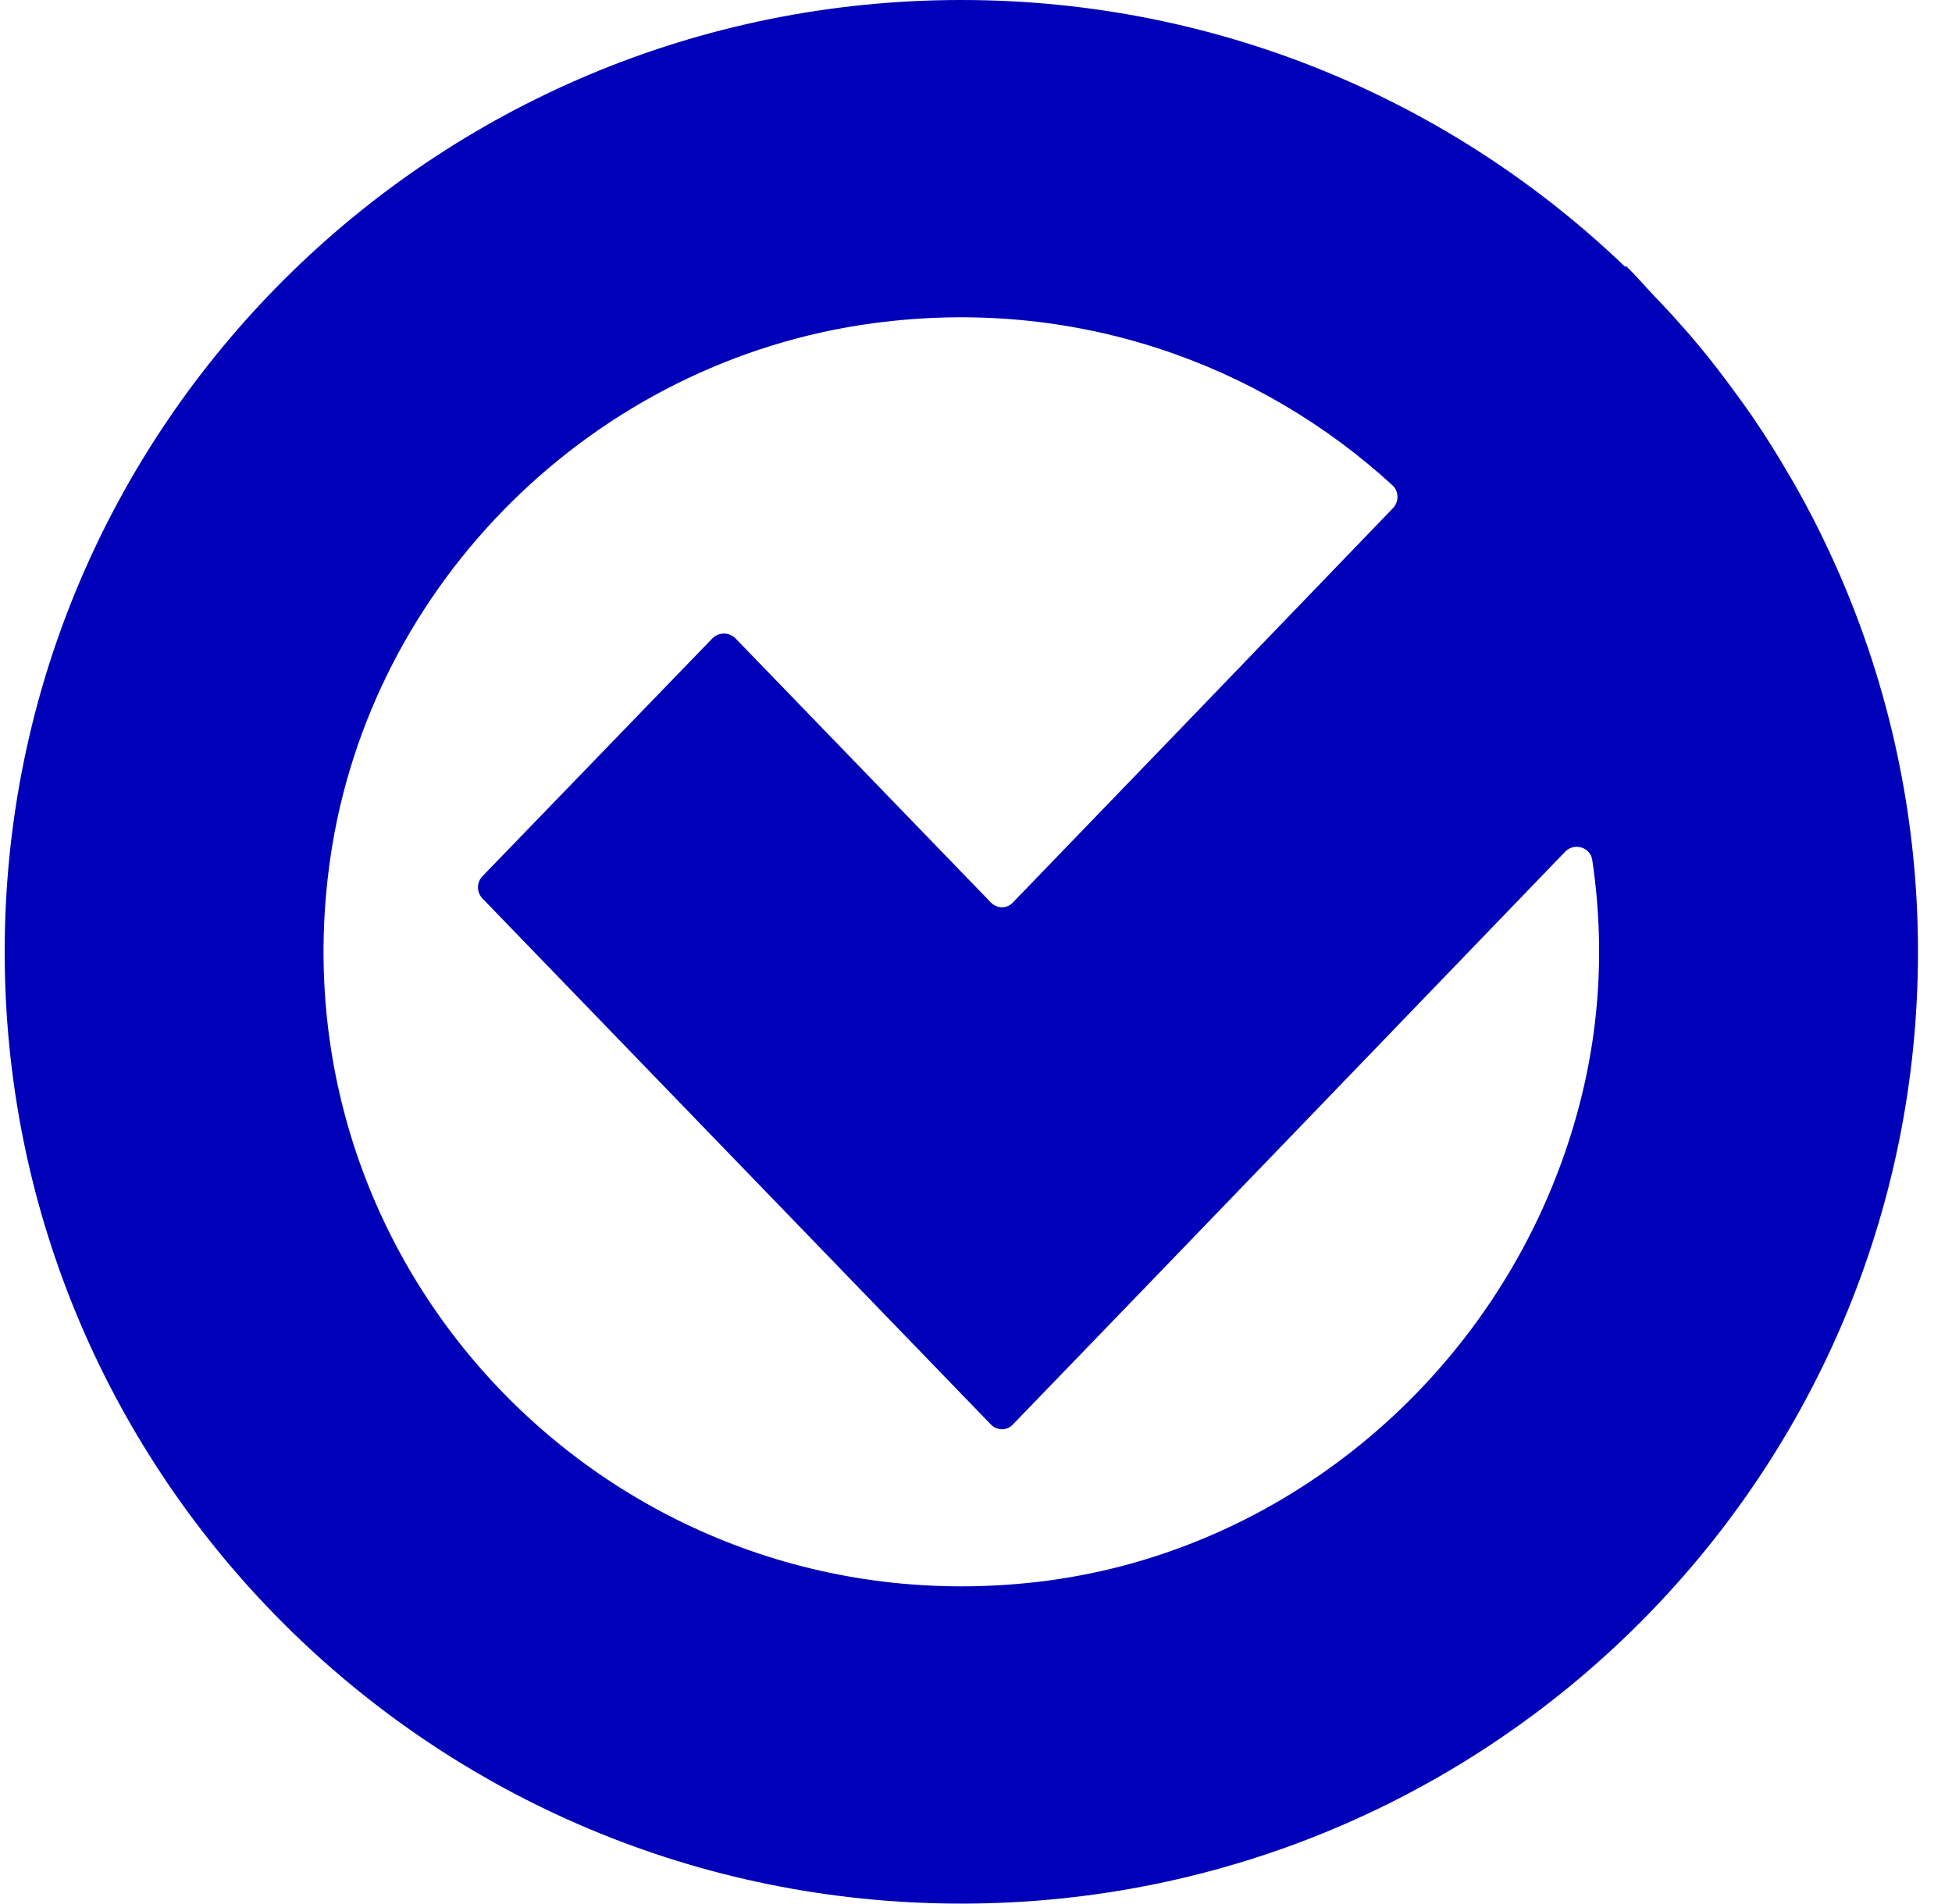 <svg width="40" height="39" viewBox="0 0 40 39" fill="none" xmlns="http://www.w3.org/2000/svg">
<path d="M37.65 11.662C37.65 11.661 37.649 11.66 37.648 11.659C37.404 11.108 37.138 10.571 36.845 10.049C36.796 9.959 36.745 9.874 36.694 9.786C36.444 9.353 36.181 8.93 35.899 8.52C35.792 8.363 35.68 8.211 35.568 8.057C35.328 7.728 35.08 7.402 34.819 7.089C34.645 6.878 34.464 6.675 34.281 6.472C34.157 6.334 34.028 6.2 33.899 6.065C33.705 5.861 33.523 5.645 33.32 5.449C33.315 5.454 33.309 5.461 33.303 5.467C29.778 2.085 24.985 0 19.699 0C8.873 0 0.096 8.73 0.096 19.5C0.096 30.27 8.873 39 19.699 39C30.526 39 39.303 30.27 39.303 19.5C39.303 16.711 38.709 14.061 37.65 11.662ZM21.254 32.41C12.711 33.397 5.54 26.129 6.767 17.593C7.581 11.931 12.187 7.392 17.886 6.623C21.997 6.068 25.798 7.437 28.533 9.941C28.668 10.064 28.671 10.278 28.545 10.41C25.584 13.485 22.716 16.462 20.751 18.495C20.628 18.623 20.426 18.616 20.303 18.488C18.55 16.675 16.815 14.881 15.072 13.079C14.942 12.946 14.726 12.947 14.596 13.081C13.013 14.717 11.455 16.33 9.886 17.952C9.764 18.079 9.764 18.28 9.886 18.407C13.362 22.003 16.825 25.585 20.304 29.183C20.428 29.311 20.629 29.316 20.752 29.188C23.768 26.068 27.916 21.762 32.073 17.449C32.257 17.258 32.589 17.355 32.628 17.617C32.931 19.654 32.771 21.839 31.89 24.099C30.144 28.575 26.048 31.856 21.254 32.41Z" fill="#0000B8"/>
</svg>
